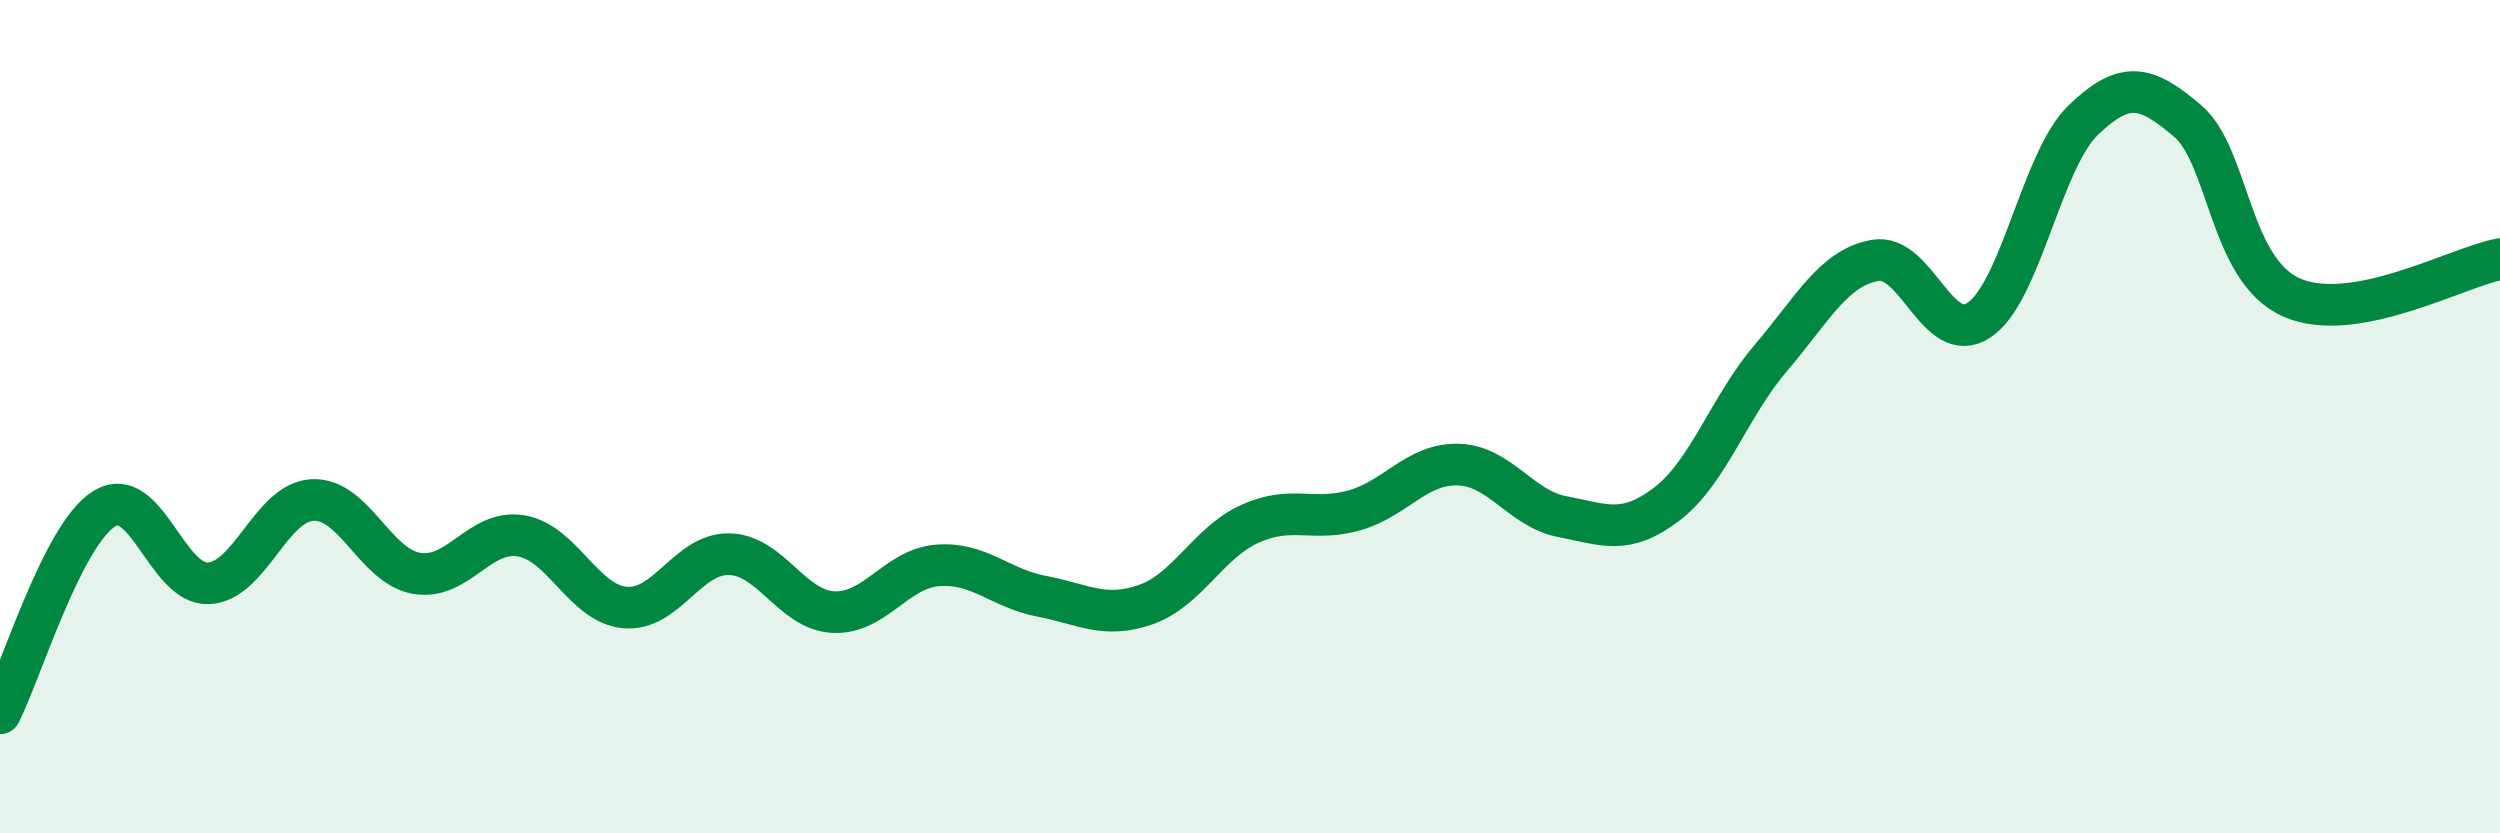 
    <svg width="60" height="20" viewBox="0 0 60 20" xmlns="http://www.w3.org/2000/svg">
      <path
        d="M 0,17.12 C 0.5,16.14 1.5,12.83 2.5,12.21 C 3.5,11.59 4,14.04 5,14 C 6,13.96 6.5,12.05 7.5,12 C 8.5,11.95 9,13.59 10,13.76 C 11,13.93 11.5,12.7 12.5,12.86 C 13.5,13.02 14,14.49 15,14.58 C 16,14.67 16.5,13.28 17.5,13.3 C 18.5,13.32 19,14.64 20,14.69 C 21,14.74 21.5,13.65 22.5,13.57 C 23.5,13.49 24,14.12 25,14.31 C 26,14.5 26.5,14.86 27.5,14.51 C 28.5,14.16 29,13.02 30,12.57 C 31,12.12 31.5,12.53 32.5,12.25 C 33.5,11.97 34,11.12 35,11.15 C 36,11.18 36.5,12.21 37.5,12.4 C 38.5,12.59 39,12.86 40,12.1 C 41,11.34 41.5,9.76 42.5,8.59 C 43.5,7.42 44,6.43 45,6.25 C 46,6.07 46.5,8.35 47.5,7.68 C 48.5,7.01 49,3.84 50,2.88 C 51,1.92 51.5,2.05 52.5,2.9 C 53.5,3.75 53.5,6.48 55,7.14 C 56.5,7.8 59,6.4 60,6.22L60 20L0 20Z"
        fill="#008740"
        opacity="0.1"
        stroke-linecap="round"
        stroke-linejoin="round"
      />
      <path
        d="M 0,17.12 C 0.5,16.14 1.5,12.83 2.5,12.21 C 3.5,11.59 4,14.04 5,14 C 6,13.96 6.5,12.05 7.5,12 C 8.5,11.95 9,13.59 10,13.76 C 11,13.93 11.5,12.7 12.5,12.86 C 13.5,13.02 14,14.49 15,14.58 C 16,14.67 16.5,13.28 17.5,13.3 C 18.5,13.32 19,14.64 20,14.69 C 21,14.74 21.5,13.65 22.5,13.57 C 23.5,13.49 24,14.12 25,14.31 C 26,14.5 26.5,14.86 27.5,14.51 C 28.5,14.16 29,13.02 30,12.57 C 31,12.12 31.5,12.53 32.5,12.25 C 33.5,11.97 34,11.12 35,11.15 C 36,11.18 36.5,12.21 37.5,12.4 C 38.5,12.59 39,12.86 40,12.1 C 41,11.34 41.5,9.76 42.5,8.59 C 43.5,7.42 44,6.43 45,6.25 C 46,6.07 46.5,8.35 47.5,7.68 C 48.5,7.01 49,3.84 50,2.88 C 51,1.92 51.5,2.05 52.5,2.9 C 53.5,3.75 53.5,6.48 55,7.14 C 56.5,7.8 59,6.4 60,6.22"
        stroke="#008740"
        stroke-width="1"
        fill="none"
        stroke-linecap="round"
        stroke-linejoin="round"
      />
    </svg>
  